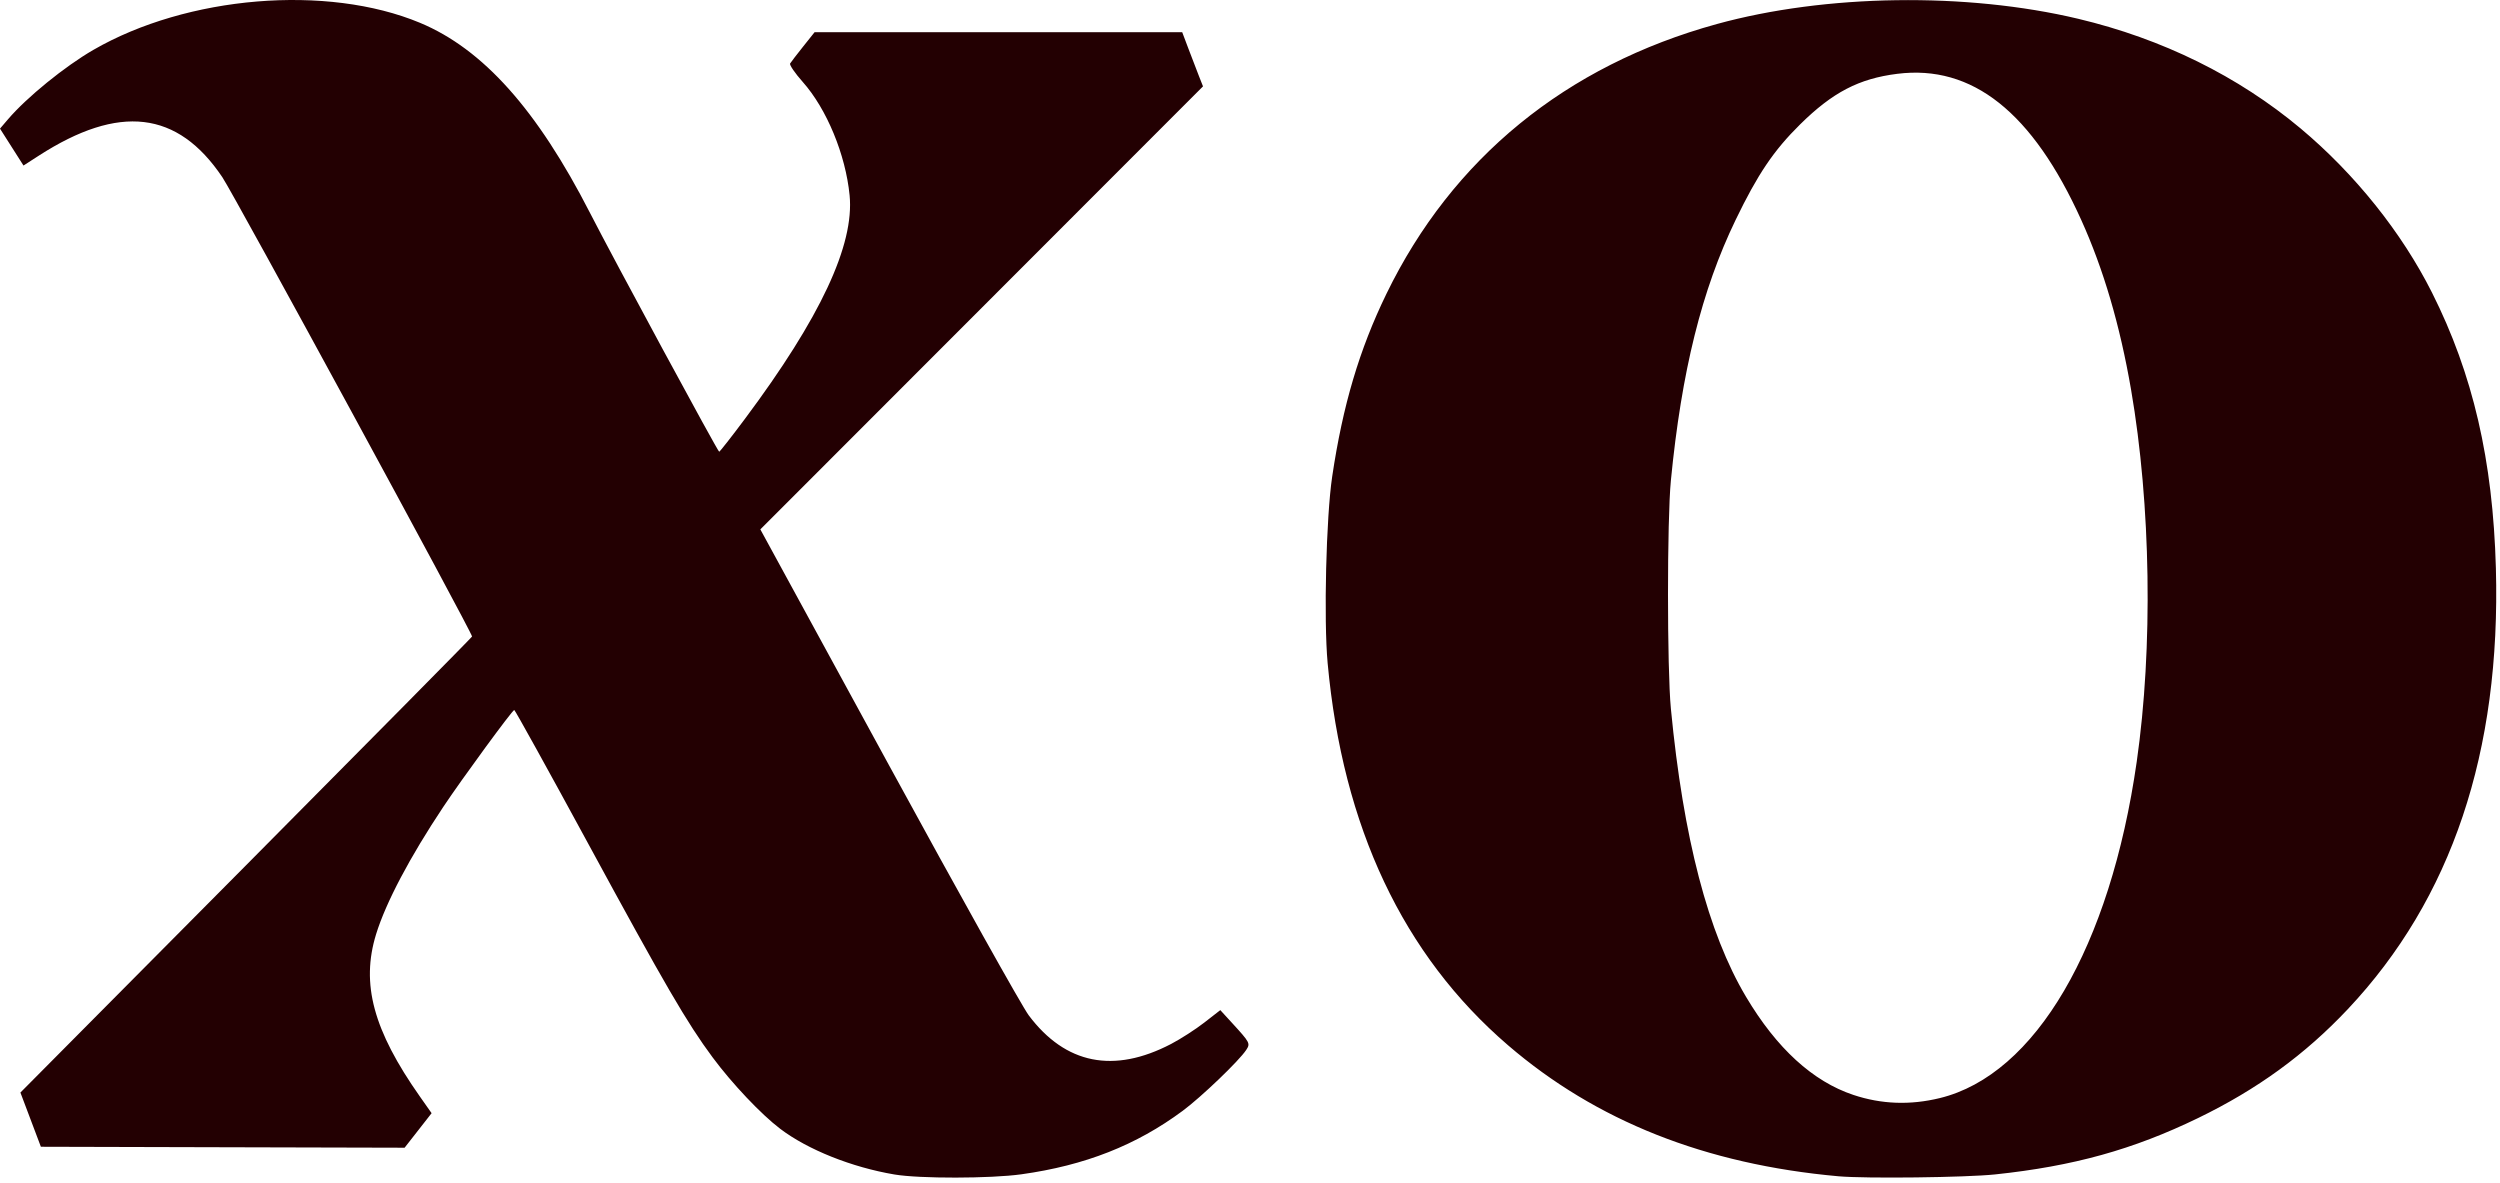 <svg xmlns="http://www.w3.org/2000/svg" width="482" height="228" viewBox="0 0 482 228" fill="none"><g clip-path="url(#clip0_190_221)"><path d="M172.451 226.441C164.215 225.051 155.742 221.663 150.43 217.637C146.759 214.854 141.147 208.925 137.385 203.853C132.447 197.197 128.249 189.982 113.343 162.54C105.675 148.423 99.287 136.879 99.148 136.887C98.775 136.906 89.084 150.137 85.484 155.54C79.027 165.23 74.394 174.004 72.513 180.105C69.556 189.695 71.966 198.631 80.957 211.414L83.213 214.622L80.61 217.951L78.007 221.28L42.944 221.188L7.881 221.095L5.908 215.869L3.935 210.643L47.415 166.846C71.329 142.757 90.948 122.901 91.013 122.72C91.187 122.231 45.16 37.572 42.864 34.16C34.243 21.346 22.98 20.024 7.49 30.007L4.529 31.916L2.265 28.358L0 24.8L1.535 23.006C5.184 18.744 12.493 12.802 18.007 9.616C36.089 -0.831 63.045 -3.067 80.965 4.393C93.114 9.451 103.562 21.137 113.776 41.095C118.308 49.95 138.4 87.095 138.657 87.093C138.788 87.091 141.021 84.241 143.62 80.759C158.182 61.245 164.747 47.223 163.804 37.649C163.031 29.805 159.393 21.005 154.772 15.8C153.272 14.11 152.175 12.51 152.334 12.245C152.493 11.979 153.621 10.512 154.839 8.984L157.055 6.206H192.492H227.929L229.145 9.428C229.814 11.201 230.716 13.551 231.151 14.651L231.94 16.651L189.266 59.358L146.593 102.066L171.308 147.369C185.094 172.64 197.051 194.041 198.348 195.768C205.413 205.174 214.72 207.043 225.784 201.277C227.618 200.322 230.503 198.463 232.196 197.146L235.275 194.751L237.53 197.213C241.011 201.013 241.094 201.171 240.27 202.427C238.896 204.525 231.619 211.501 228.027 214.164C219.072 220.804 209.185 224.695 196.919 226.406C190.949 227.238 177.29 227.26 172.451 226.441ZM354.451 226.786C328.811 224.482 307.739 216.127 290.752 201.528C270.527 184.147 258.876 159.47 255.969 127.856C255.199 119.482 255.681 99.708 256.846 91.884C258.892 78.138 262.081 67.394 267.303 56.651C279.993 30.541 301.918 12.64 331.013 4.633C351.946 -1.128 379.073 -1.522 400.673 3.62C416.915 7.487 431.519 14.689 443.562 24.769C454.007 33.512 463.06 44.823 468.881 56.399C476.783 72.116 480.632 88.709 481.207 109.539C482.185 144.991 472.679 173.303 452.66 194.564C444.402 203.334 435.202 210.024 423.784 215.563C411.263 221.637 399.764 224.831 384.673 226.427C379.01 227.026 359.68 227.255 354.451 226.786ZM374.007 211.709C392.42 207.211 406.84 182.576 411.959 146.873C415.12 124.823 414.701 97.357 410.864 75.095C408.728 62.702 405.556 51.901 401.264 42.41C391.873 21.641 380.264 12.417 365.798 14.231C358.4 15.158 353.33 17.798 347.062 23.984C341.971 29.009 338.892 33.569 334.623 42.409C328.092 55.93 324.203 71.588 322.145 92.65C321.404 100.231 321.406 128.94 322.148 136.651C324.546 161.58 329.32 179.887 336.629 192.175C342.549 202.13 349.502 208.487 357.327 211.099C362.743 212.907 368.274 213.109 374.007 211.709Z" fill="#230002"></path></g><defs><clipPath id="clip0_190_221"><rect width="481.275" height="227.042" fill="white"></rect></clipPath></defs></svg>